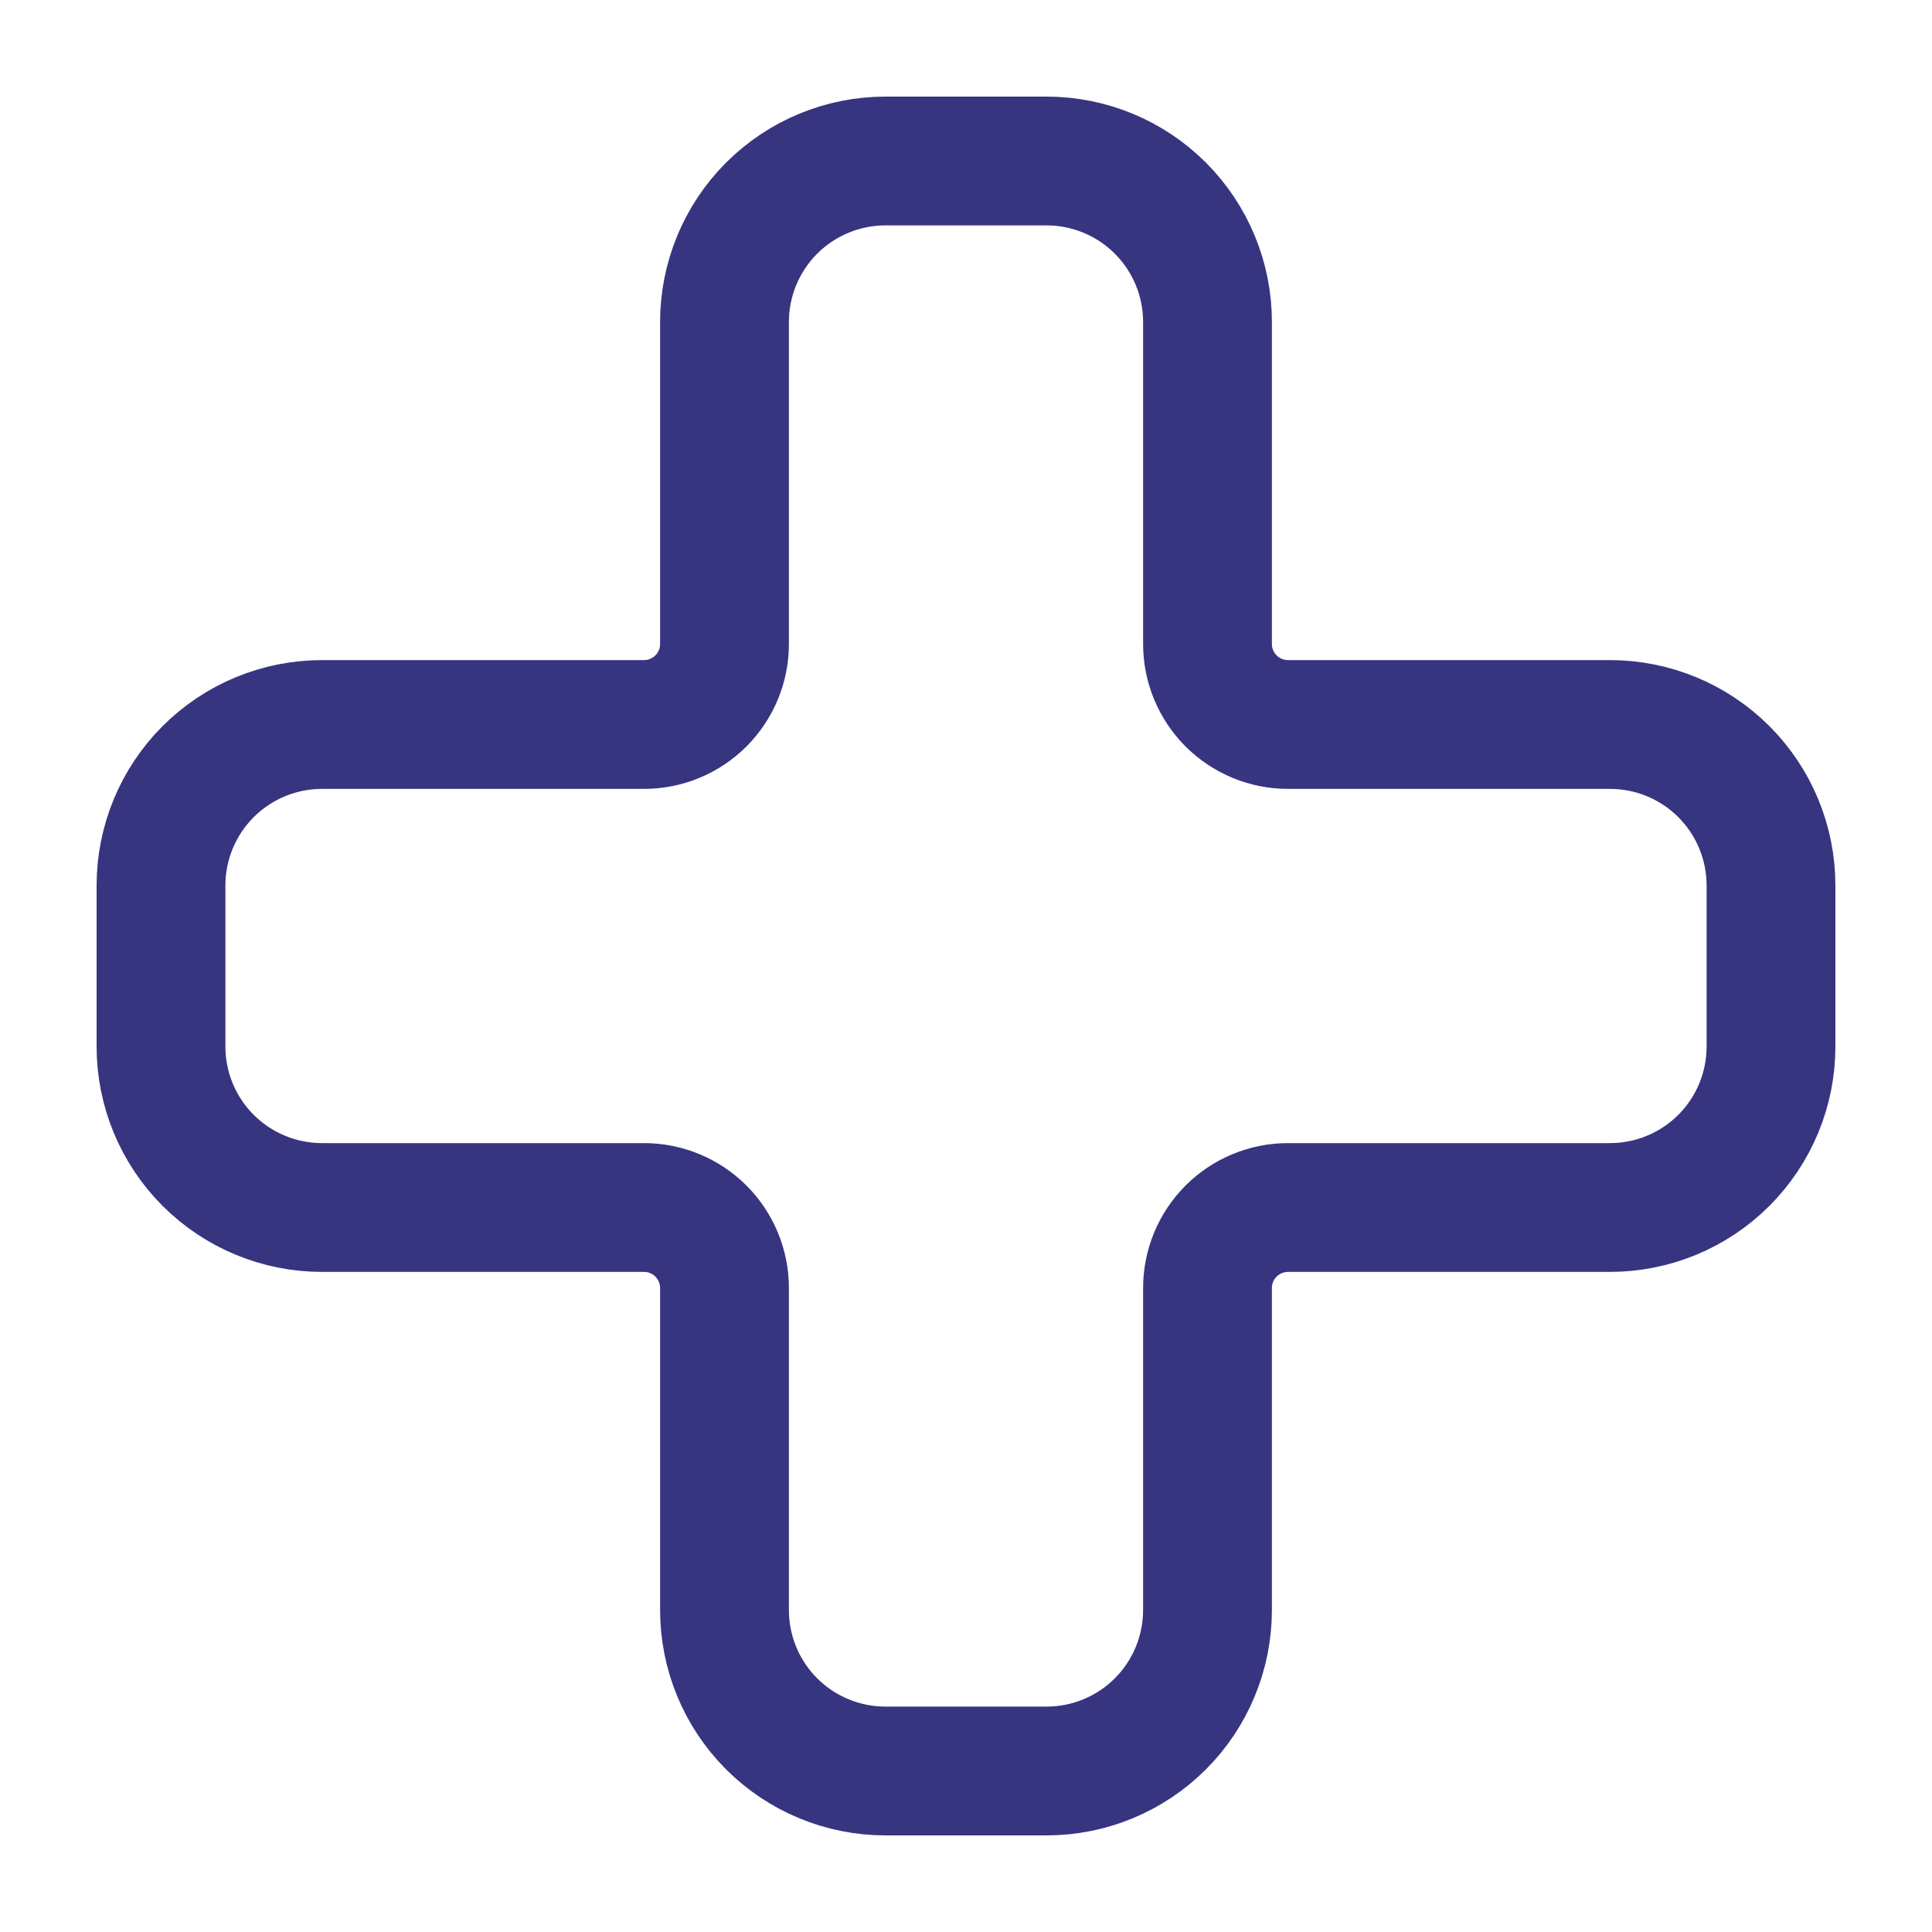 <svg xmlns="http://www.w3.org/2000/svg" fill="none" viewBox="0 0 30 30" height="30" width="30">
<path stroke-linejoin="round" stroke-linecap="round" stroke-width="2" stroke="#373580" d="M5 11.25C4.337 11.25 3.701 11.513 3.232 11.982C2.763 12.451 2.5 13.087 2.5 13.75V16.25C2.5 16.913 2.763 17.549 3.232 18.018C3.701 18.487 4.337 18.75 5 18.75H10C10.332 18.75 10.649 18.882 10.884 19.116C11.118 19.351 11.25 19.669 11.25 20V25C11.25 25.663 11.513 26.299 11.982 26.768C12.451 27.237 13.087 27.5 13.75 27.5H16.25C16.913 27.5 17.549 27.237 18.018 26.768C18.487 26.299 18.75 25.663 18.75 25V20C18.75 19.669 18.882 19.351 19.116 19.116C19.351 18.882 19.669 18.75 20 18.75H25C25.663 18.75 26.299 18.487 26.768 18.018C27.237 17.549 27.5 16.913 27.5 16.25V13.75C27.5 13.087 27.237 12.451 26.768 11.982C26.299 11.513 25.663 11.25 25 11.25H20C19.669 11.25 19.351 11.118 19.116 10.884C18.882 10.649 18.75 10.332 18.75 10V5C18.75 4.337 18.487 3.701 18.018 3.232C17.549 2.763 16.913 2.5 16.25 2.5H13.75C13.087 2.5 12.451 2.763 11.982 3.232C11.513 3.701 11.25 4.337 11.25 5V10C11.25 10.332 11.118 10.649 10.884 10.884C10.649 11.118 10.332 11.25 10 11.25H5Z"></path>
</svg>
